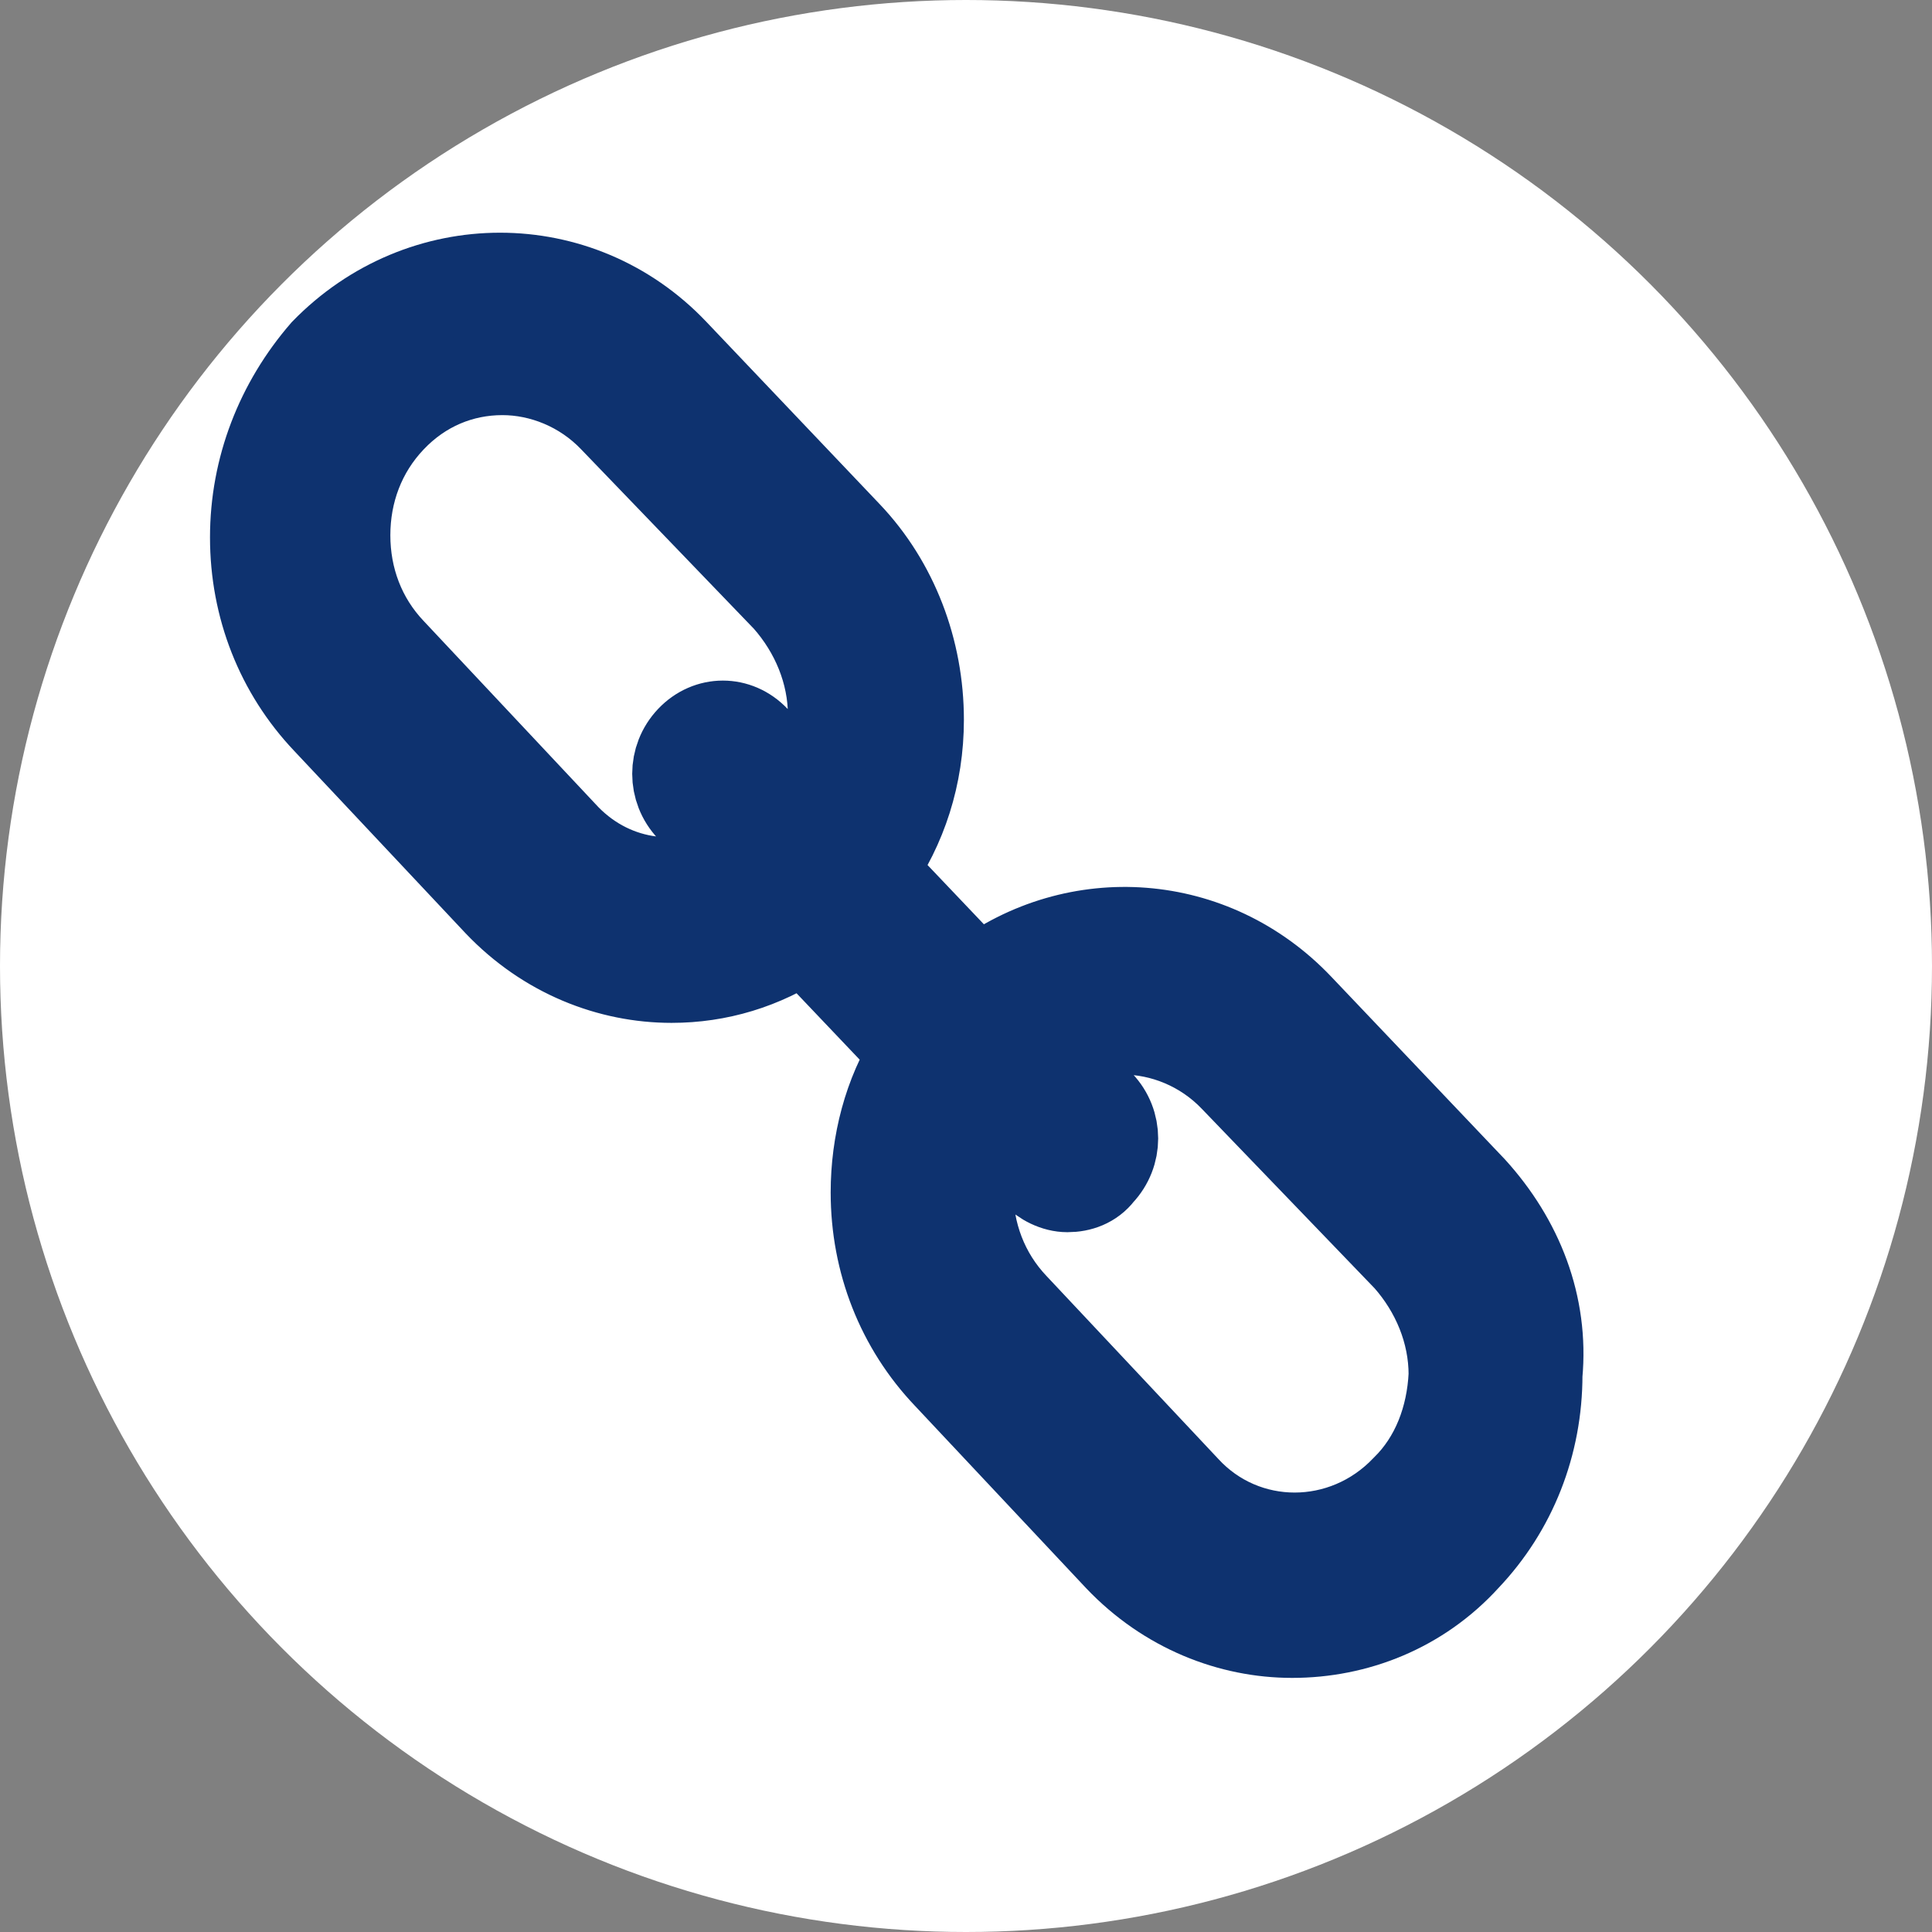<svg width="23" height="23" viewBox="0 0 23 23" fill="none" xmlns="http://www.w3.org/2000/svg">
<rect x="0" y="0" width="23" height="23" fill="#808080" stroke="none"/>
<circle cx="11.5" cy="11.5" r="11.5" fill="white"/>
<path d="M17.549 14.142L15.486 11.972C14.441 10.873 12.81 10.766 11.638 11.65L10.415 10.364C10.772 9.855 10.975 9.239 10.975 8.569C10.975 7.738 10.67 6.934 10.109 6.345L8.045 4.174C6.899 2.969 5.013 2.969 3.841 4.174C3.306 4.791 3 5.568 3 6.398C3 7.229 3.306 8.006 3.866 8.596L5.905 10.766C6.491 11.382 7.255 11.677 7.994 11.677C8.555 11.677 9.09 11.516 9.574 11.195L10.848 12.535C10.542 13.017 10.389 13.606 10.389 14.196C10.389 15.027 10.695 15.804 11.256 16.393L13.294 18.564C13.88 19.18 14.645 19.475 15.383 19.475C16.148 19.475 16.912 19.18 17.473 18.564C18.034 17.974 18.339 17.197 18.339 16.366C18.416 15.536 18.11 14.759 17.549 14.142ZM6.72 9.909L4.682 7.738C4.325 7.363 4.147 6.881 4.147 6.372C4.147 5.862 4.325 5.38 4.682 5.005C5.038 4.63 5.497 4.442 5.981 4.442C6.44 4.442 6.924 4.63 7.281 5.005L9.345 7.149C9.676 7.524 9.88 8.006 9.88 8.515C9.88 8.864 9.803 9.158 9.65 9.453L9.013 8.783C8.784 8.542 8.427 8.542 8.198 8.783C7.969 9.024 7.969 9.4 8.198 9.641L8.784 10.257C8.071 10.632 7.255 10.498 6.72 9.909ZM16.709 17.706C15.995 18.456 14.823 18.456 14.135 17.706L12.097 15.536C11.74 15.161 11.562 14.678 11.562 14.169C11.562 13.901 11.612 13.633 11.714 13.392L12.3 13.982C12.402 14.089 12.555 14.169 12.708 14.169C12.861 14.169 13.014 14.116 13.116 13.982C13.345 13.74 13.345 13.365 13.116 13.124L12.479 12.535C12.759 12.374 13.065 12.293 13.371 12.293C13.829 12.293 14.313 12.481 14.67 12.856L16.734 15C17.065 15.375 17.269 15.857 17.269 16.366C17.244 16.875 17.065 17.358 16.709 17.706Z" fill="#0E326F" stroke="#0E326F"/>
</svg>
